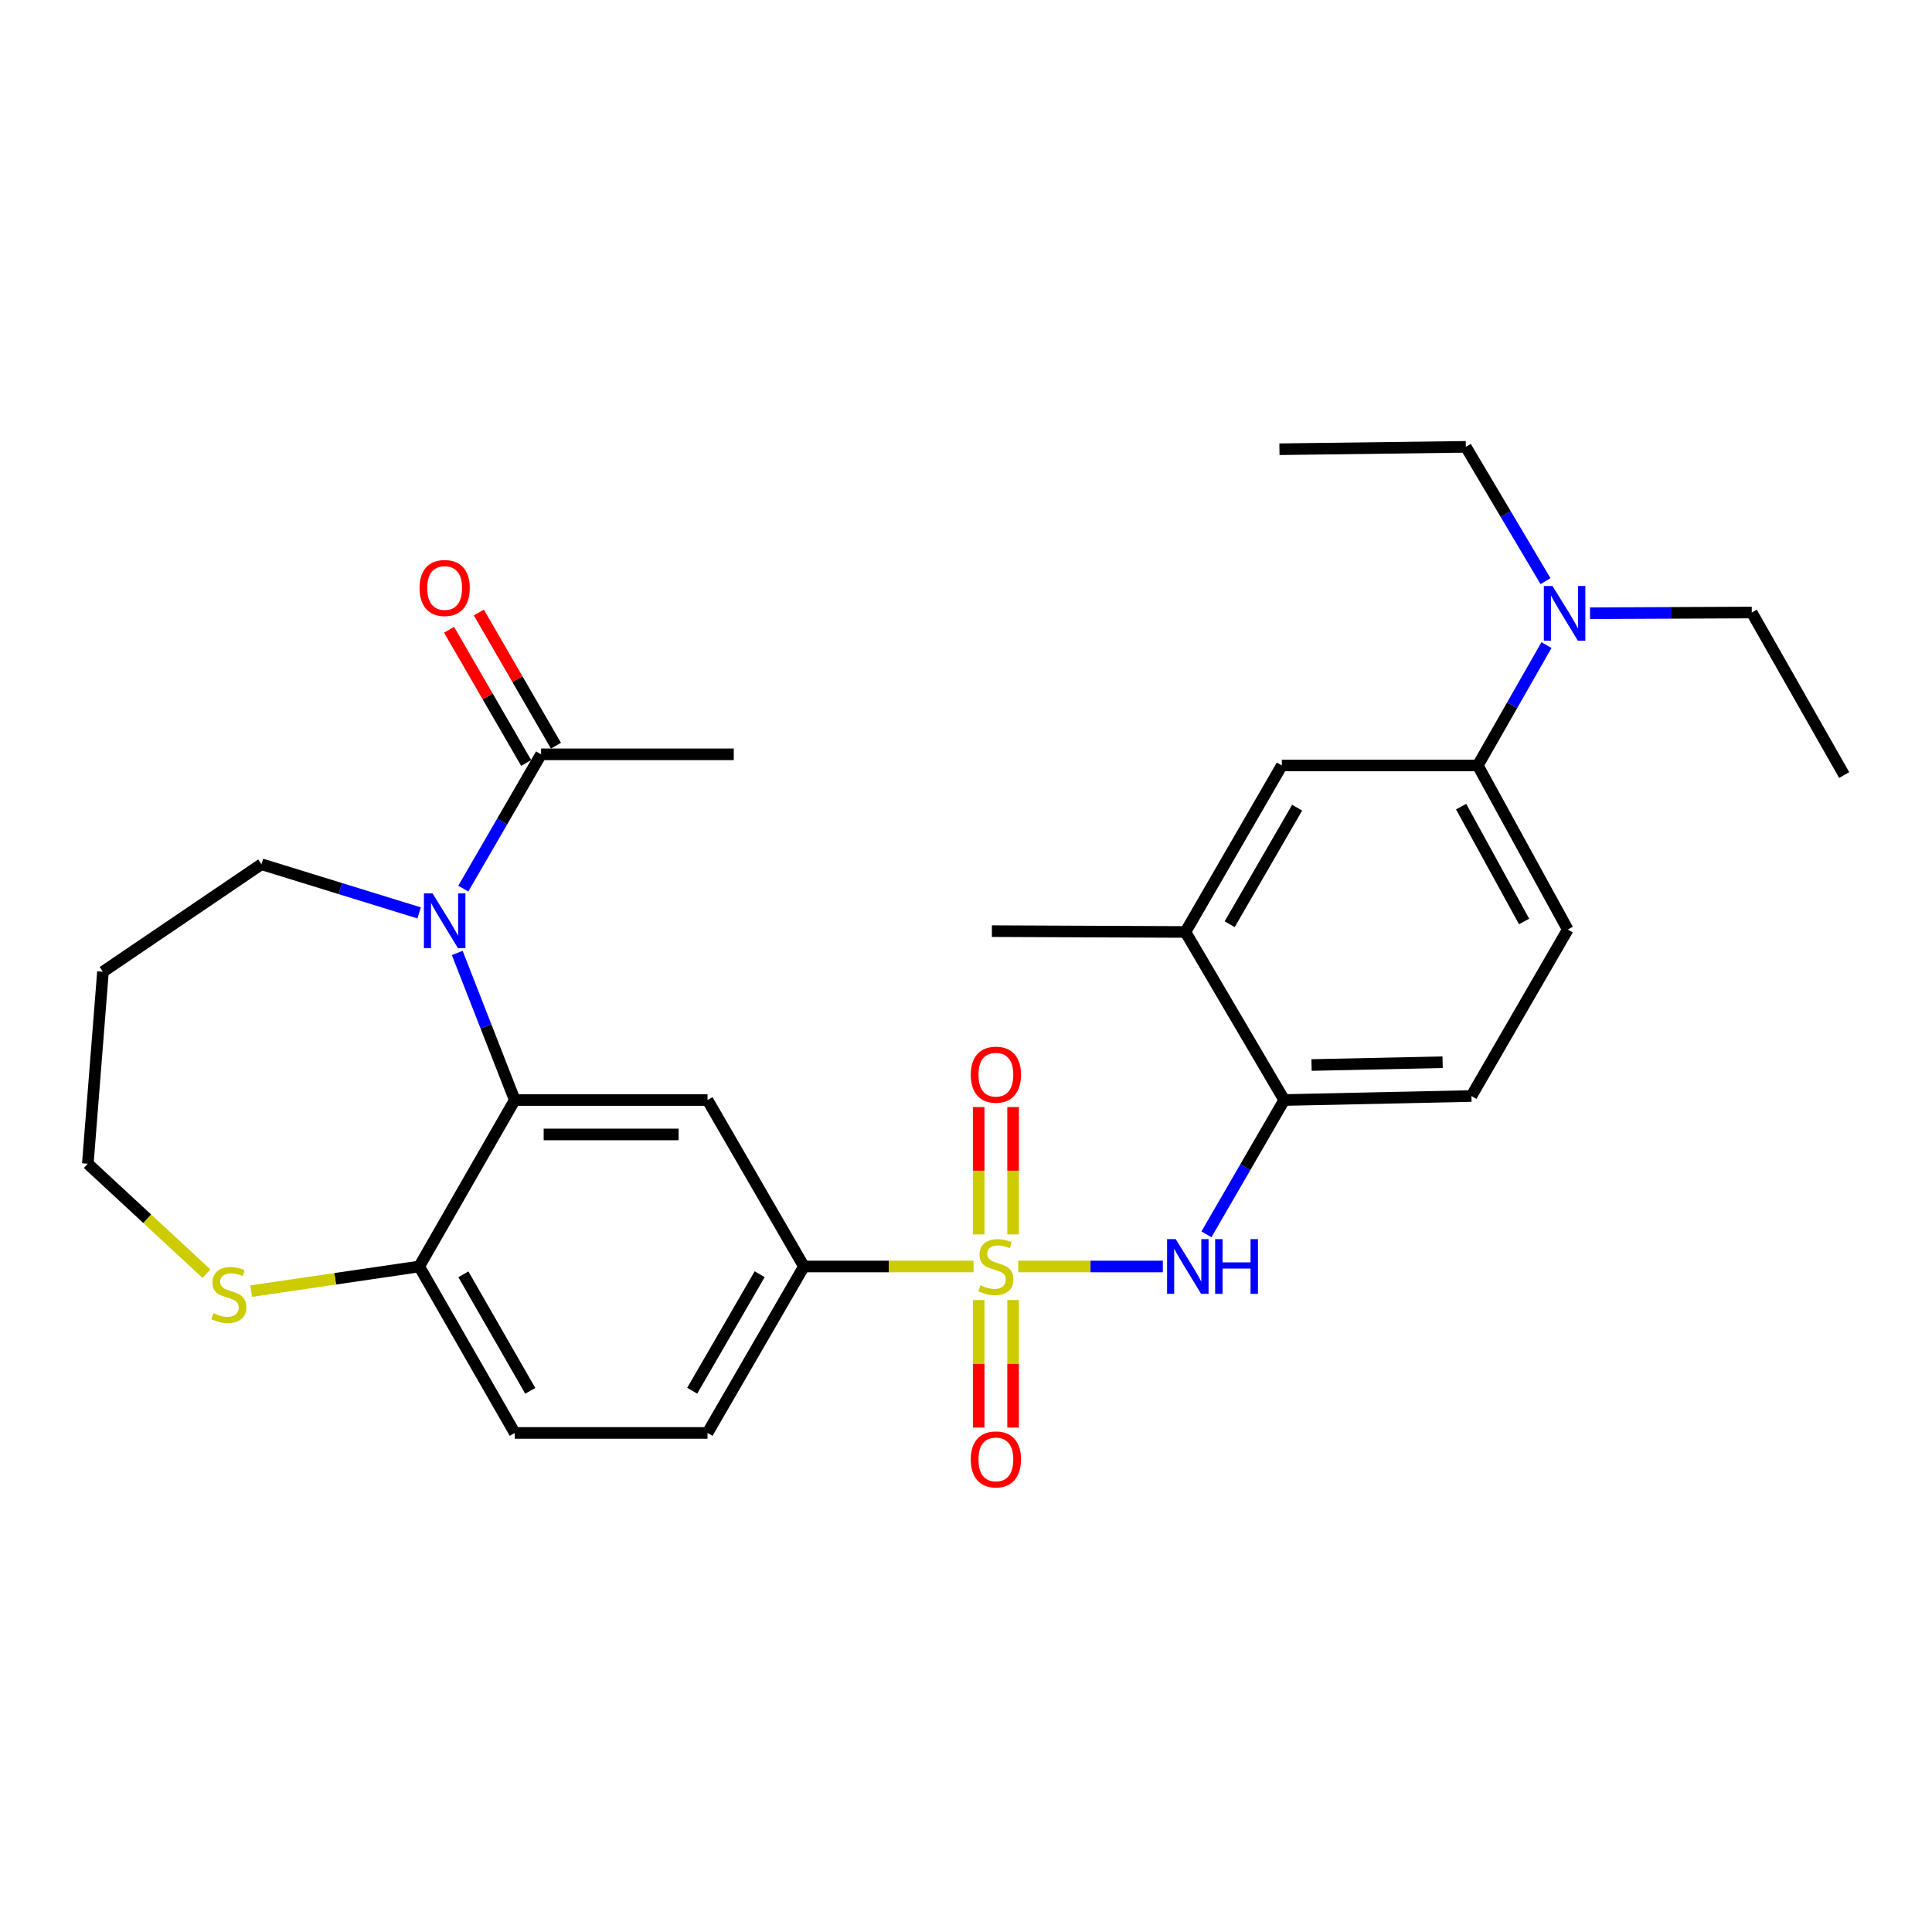 <?xml version='1.0' encoding='iso-8859-1'?>
<svg version='1.1' baseProfile='full'
              xmlns='http://www.w3.org/2000/svg'
                      xmlns:rdkit='http://www.rdkit.org/xml'
                      xmlns:xlink='http://www.w3.org/1999/xlink'
                  xml:space='preserve'
width='1000px' height='1000px' viewBox='0 0 1000 1000'>
<!-- END OF HEADER -->
<rect style='opacity:1.0;fill:#FFFFFF;stroke:none' width='1000' height='1000' x='0' y='0'> </rect>
<path class='bond-2' d='M 527.032,655.53 L 564.457,655.53' style='fill:none;fill-rule:evenodd;stroke:#CCCC00;stroke-width:6px;stroke-linecap:butt;stroke-linejoin:miter;stroke-opacity:1' />
<path class='bond-2' d='M 564.457,655.53 L 601.882,655.53' style='fill:none;fill-rule:evenodd;stroke:#0000FF;stroke-width:6px;stroke-linecap:butt;stroke-linejoin:miter;stroke-opacity:1' />
<path class='bond-4' d='M 503.904,655.53 L 460.007,655.53' style='fill:none;fill-rule:evenodd;stroke:#CCCC00;stroke-width:6px;stroke-linecap:butt;stroke-linejoin:miter;stroke-opacity:1' />
<path class='bond-4' d='M 460.007,655.53 L 416.109,655.53' style='fill:none;fill-rule:evenodd;stroke:#000000;stroke-width:6px;stroke-linecap:butt;stroke-linejoin:miter;stroke-opacity:1' />
<path class='bond-9' d='M 524.375,638.926 L 524.375,605.964' style='fill:none;fill-rule:evenodd;stroke:#CCCC00;stroke-width:6px;stroke-linecap:butt;stroke-linejoin:miter;stroke-opacity:1' />
<path class='bond-9' d='M 524.375,605.964 L 524.375,573.001' style='fill:none;fill-rule:evenodd;stroke:#FF0000;stroke-width:6px;stroke-linecap:butt;stroke-linejoin:miter;stroke-opacity:1' />
<path class='bond-9' d='M 506.561,638.926 L 506.561,605.964' style='fill:none;fill-rule:evenodd;stroke:#CCCC00;stroke-width:6px;stroke-linecap:butt;stroke-linejoin:miter;stroke-opacity:1' />
<path class='bond-9' d='M 506.561,605.964 L 506.561,573.001' style='fill:none;fill-rule:evenodd;stroke:#FF0000;stroke-width:6px;stroke-linecap:butt;stroke-linejoin:miter;stroke-opacity:1' />
<path class='bond-10' d='M 506.561,672.904 L 506.561,705.91' style='fill:none;fill-rule:evenodd;stroke:#CCCC00;stroke-width:6px;stroke-linecap:butt;stroke-linejoin:miter;stroke-opacity:1' />
<path class='bond-10' d='M 506.561,705.91 L 506.561,738.915' style='fill:none;fill-rule:evenodd;stroke:#FF0000;stroke-width:6px;stroke-linecap:butt;stroke-linejoin:miter;stroke-opacity:1' />
<path class='bond-10' d='M 524.375,672.904 L 524.375,705.91' style='fill:none;fill-rule:evenodd;stroke:#CCCC00;stroke-width:6px;stroke-linecap:butt;stroke-linejoin:miter;stroke-opacity:1' />
<path class='bond-10' d='M 524.375,705.91 L 524.375,738.915' style='fill:none;fill-rule:evenodd;stroke:#FF0000;stroke-width:6px;stroke-linecap:butt;stroke-linejoin:miter;stroke-opacity:1' />
<path class='bond-0' d='M 236.669,493.246 L 251.554,531.31' style='fill:none;fill-rule:evenodd;stroke:#0000FF;stroke-width:6px;stroke-linecap:butt;stroke-linejoin:miter;stroke-opacity:1' />
<path class='bond-0' d='M 251.554,531.31 L 266.438,569.373' style='fill:none;fill-rule:evenodd;stroke:#000000;stroke-width:6px;stroke-linecap:butt;stroke-linejoin:miter;stroke-opacity:1' />
<path class='bond-5' d='M 239.801,459.947 L 259.928,425.193' style='fill:none;fill-rule:evenodd;stroke:#0000FF;stroke-width:6px;stroke-linecap:butt;stroke-linejoin:miter;stroke-opacity:1' />
<path class='bond-5' d='M 259.928,425.193 L 280.055,390.439' style='fill:none;fill-rule:evenodd;stroke:#000000;stroke-width:6px;stroke-linecap:butt;stroke-linejoin:miter;stroke-opacity:1' />
<path class='bond-20' d='M 216.937,472.515 L 176.135,459.919' style='fill:none;fill-rule:evenodd;stroke:#0000FF;stroke-width:6px;stroke-linecap:butt;stroke-linejoin:miter;stroke-opacity:1' />
<path class='bond-20' d='M 176.135,459.919 L 135.332,447.323' style='fill:none;fill-rule:evenodd;stroke:#000000;stroke-width:6px;stroke-linecap:butt;stroke-linejoin:miter;stroke-opacity:1' />
<path class='bond-1' d='M 266.438,569.373 L 366.212,569.373' style='fill:none;fill-rule:evenodd;stroke:#000000;stroke-width:6px;stroke-linecap:butt;stroke-linejoin:miter;stroke-opacity:1' />
<path class='bond-1' d='M 281.404,587.187 L 351.246,587.187' style='fill:none;fill-rule:evenodd;stroke:#000000;stroke-width:6px;stroke-linecap:butt;stroke-linejoin:miter;stroke-opacity:1' />
<path class='bond-29' d='M 266.438,569.373 L 216.977,655.53' style='fill:none;fill-rule:evenodd;stroke:#000000;stroke-width:6px;stroke-linecap:butt;stroke-linejoin:miter;stroke-opacity:1' />
<path class='bond-6' d='M 624.457,638.881 L 644.58,604.127' style='fill:none;fill-rule:evenodd;stroke:#0000FF;stroke-width:6px;stroke-linecap:butt;stroke-linejoin:miter;stroke-opacity:1' />
<path class='bond-6' d='M 644.58,604.127 L 664.704,569.373' style='fill:none;fill-rule:evenodd;stroke:#000000;stroke-width:6px;stroke-linecap:butt;stroke-linejoin:miter;stroke-opacity:1' />
<path class='bond-3' d='M 366.212,569.373 L 416.109,655.53' style='fill:none;fill-rule:evenodd;stroke:#000000;stroke-width:6px;stroke-linecap:butt;stroke-linejoin:miter;stroke-opacity:1' />
<path class='bond-16' d='M 416.109,655.53 L 366.212,741.687' style='fill:none;fill-rule:evenodd;stroke:#000000;stroke-width:6px;stroke-linecap:butt;stroke-linejoin:miter;stroke-opacity:1' />
<path class='bond-16' d='M 393.21,659.527 L 358.282,719.836' style='fill:none;fill-rule:evenodd;stroke:#000000;stroke-width:6px;stroke-linecap:butt;stroke-linejoin:miter;stroke-opacity:1' />
<path class='bond-15' d='M 287.763,385.976 L 267.809,351.513' style='fill:none;fill-rule:evenodd;stroke:#000000;stroke-width:6px;stroke-linecap:butt;stroke-linejoin:miter;stroke-opacity:1' />
<path class='bond-15' d='M 267.809,351.513 L 247.854,317.049' style='fill:none;fill-rule:evenodd;stroke:#FF0000;stroke-width:6px;stroke-linecap:butt;stroke-linejoin:miter;stroke-opacity:1' />
<path class='bond-15' d='M 272.348,394.902 L 252.393,360.438' style='fill:none;fill-rule:evenodd;stroke:#000000;stroke-width:6px;stroke-linecap:butt;stroke-linejoin:miter;stroke-opacity:1' />
<path class='bond-15' d='M 252.393,360.438 L 232.438,325.975' style='fill:none;fill-rule:evenodd;stroke:#FF0000;stroke-width:6px;stroke-linecap:butt;stroke-linejoin:miter;stroke-opacity:1' />
<path class='bond-23' d='M 280.055,390.439 L 379.8,390.439' style='fill:none;fill-rule:evenodd;stroke:#000000;stroke-width:6px;stroke-linecap:butt;stroke-linejoin:miter;stroke-opacity:1' />
<path class='bond-11' d='M 664.704,569.373 L 613.579,482.385' style='fill:none;fill-rule:evenodd;stroke:#000000;stroke-width:6px;stroke-linecap:butt;stroke-linejoin:miter;stroke-opacity:1' />
<path class='bond-17' d='M 664.704,569.373 L 761.608,567.295' style='fill:none;fill-rule:evenodd;stroke:#000000;stroke-width:6px;stroke-linecap:butt;stroke-linejoin:miter;stroke-opacity:1' />
<path class='bond-17' d='M 678.857,551.252 L 746.69,549.798' style='fill:none;fill-rule:evenodd;stroke:#000000;stroke-width:6px;stroke-linecap:butt;stroke-linejoin:miter;stroke-opacity:1' />
<path class='bond-7' d='M 216.977,655.53 L 266.438,741.687' style='fill:none;fill-rule:evenodd;stroke:#000000;stroke-width:6px;stroke-linecap:butt;stroke-linejoin:miter;stroke-opacity:1' />
<path class='bond-7' d='M 239.844,659.585 L 274.468,719.895' style='fill:none;fill-rule:evenodd;stroke:#000000;stroke-width:6px;stroke-linecap:butt;stroke-linejoin:miter;stroke-opacity:1' />
<path class='bond-13' d='M 216.977,655.53 L 173.493,661.902' style='fill:none;fill-rule:evenodd;stroke:#000000;stroke-width:6px;stroke-linecap:butt;stroke-linejoin:miter;stroke-opacity:1' />
<path class='bond-13' d='M 173.493,661.902 L 130.009,668.274' style='fill:none;fill-rule:evenodd;stroke:#CCCC00;stroke-width:6px;stroke-linecap:butt;stroke-linejoin:miter;stroke-opacity:1' />
<path class='bond-8' d='M 764.903,396.199 L 811.475,481.128' style='fill:none;fill-rule:evenodd;stroke:#000000;stroke-width:6px;stroke-linecap:butt;stroke-linejoin:miter;stroke-opacity:1' />
<path class='bond-8' d='M 756.27,417.503 L 788.87,476.954' style='fill:none;fill-rule:evenodd;stroke:#000000;stroke-width:6px;stroke-linecap:butt;stroke-linejoin:miter;stroke-opacity:1' />
<path class='bond-14' d='M 764.903,396.199 L 782.681,365.044' style='fill:none;fill-rule:evenodd;stroke:#000000;stroke-width:6px;stroke-linecap:butt;stroke-linejoin:miter;stroke-opacity:1' />
<path class='bond-14' d='M 782.681,365.044 L 800.459,333.89' style='fill:none;fill-rule:evenodd;stroke:#0000FF;stroke-width:6px;stroke-linecap:butt;stroke-linejoin:miter;stroke-opacity:1' />
<path class='bond-30' d='M 764.903,396.199 L 663.467,396.199' style='fill:none;fill-rule:evenodd;stroke:#000000;stroke-width:6px;stroke-linecap:butt;stroke-linejoin:miter;stroke-opacity:1' />
<path class='bond-12' d='M 613.579,482.385 L 663.467,396.199' style='fill:none;fill-rule:evenodd;stroke:#000000;stroke-width:6px;stroke-linecap:butt;stroke-linejoin:miter;stroke-opacity:1' />
<path class='bond-12' d='M 636.479,478.381 L 671.4,418.05' style='fill:none;fill-rule:evenodd;stroke:#000000;stroke-width:6px;stroke-linecap:butt;stroke-linejoin:miter;stroke-opacity:1' />
<path class='bond-24' d='M 613.579,482.385 L 513.4,481.96' style='fill:none;fill-rule:evenodd;stroke:#000000;stroke-width:6px;stroke-linecap:butt;stroke-linejoin:miter;stroke-opacity:1' />
<path class='bond-22' d='M 106.872,659.25 L 76.163,630.794' style='fill:none;fill-rule:evenodd;stroke:#CCCC00;stroke-width:6px;stroke-linecap:butt;stroke-linejoin:miter;stroke-opacity:1' />
<path class='bond-22' d='M 76.163,630.794 L 45.455,602.338' style='fill:none;fill-rule:evenodd;stroke:#000000;stroke-width:6px;stroke-linecap:butt;stroke-linejoin:miter;stroke-opacity:1' />
<path class='bond-25' d='M 822.994,317.406 L 864.856,317.222' style='fill:none;fill-rule:evenodd;stroke:#0000FF;stroke-width:6px;stroke-linecap:butt;stroke-linejoin:miter;stroke-opacity:1' />
<path class='bond-25' d='M 864.856,317.222 L 906.717,317.038' style='fill:none;fill-rule:evenodd;stroke:#000000;stroke-width:6px;stroke-linecap:butt;stroke-linejoin:miter;stroke-opacity:1' />
<path class='bond-26' d='M 799.946,300.799 L 779.327,266.043' style='fill:none;fill-rule:evenodd;stroke:#0000FF;stroke-width:6px;stroke-linecap:butt;stroke-linejoin:miter;stroke-opacity:1' />
<path class='bond-26' d='M 779.327,266.043 L 758.708,231.287' style='fill:none;fill-rule:evenodd;stroke:#000000;stroke-width:6px;stroke-linecap:butt;stroke-linejoin:miter;stroke-opacity:1' />
<path class='bond-19' d='M 366.212,741.687 L 266.438,741.687' style='fill:none;fill-rule:evenodd;stroke:#000000;stroke-width:6px;stroke-linecap:butt;stroke-linejoin:miter;stroke-opacity:1' />
<path class='bond-18' d='M 761.608,567.295 L 811.475,481.128' style='fill:none;fill-rule:evenodd;stroke:#000000;stroke-width:6px;stroke-linecap:butt;stroke-linejoin:miter;stroke-opacity:1' />
<path class='bond-21' d='M 135.332,447.323 L 53.292,502.979' style='fill:none;fill-rule:evenodd;stroke:#000000;stroke-width:6px;stroke-linecap:butt;stroke-linejoin:miter;stroke-opacity:1' />
<path class='bond-31' d='M 53.292,502.979 L 45.455,602.338' style='fill:none;fill-rule:evenodd;stroke:#000000;stroke-width:6px;stroke-linecap:butt;stroke-linejoin:miter;stroke-opacity:1' />
<path class='bond-28' d='M 906.717,317.038 L 954.545,401.157' style='fill:none;fill-rule:evenodd;stroke:#000000;stroke-width:6px;stroke-linecap:butt;stroke-linejoin:miter;stroke-opacity:1' />
<path class='bond-27' d='M 758.708,231.287 L 662.239,232.524' style='fill:none;fill-rule:evenodd;stroke:#000000;stroke-width:6px;stroke-linecap:butt;stroke-linejoin:miter;stroke-opacity:1' />
<path  class='atom-0' d='M 507.468 665.25
Q 507.788 665.37, 509.108 665.93
Q 510.428 666.49, 511.868 666.85
Q 513.348 667.17, 514.788 667.17
Q 517.468 667.17, 519.028 665.89
Q 520.588 664.57, 520.588 662.29
Q 520.588 660.73, 519.788 659.77
Q 519.028 658.81, 517.828 658.29
Q 516.628 657.77, 514.628 657.17
Q 512.108 656.41, 510.588 655.69
Q 509.108 654.97, 508.028 653.45
Q 506.988 651.93, 506.988 649.37
Q 506.988 645.81, 509.388 643.61
Q 511.828 641.41, 516.628 641.41
Q 519.908 641.41, 523.628 642.97
L 522.708 646.05
Q 519.308 644.65, 516.748 644.65
Q 513.988 644.65, 512.468 645.81
Q 510.948 646.93, 510.988 648.89
Q 510.988 650.41, 511.748 651.33
Q 512.548 652.25, 513.668 652.77
Q 514.828 653.29, 516.748 653.89
Q 519.308 654.69, 520.828 655.49
Q 522.348 656.29, 523.428 657.93
Q 524.548 659.53, 524.548 662.29
Q 524.548 666.21, 521.908 668.33
Q 519.308 670.41, 514.948 670.41
Q 512.428 670.41, 510.508 669.85
Q 508.628 669.33, 506.388 668.41
L 507.468 665.25
' fill='#CCCC00'/>
<path  class='atom-1' d='M 223.898 462.436
L 233.178 477.436
Q 234.098 478.916, 235.578 481.596
Q 237.058 484.276, 237.138 484.436
L 237.138 462.436
L 240.898 462.436
L 240.898 490.756
L 237.018 490.756
L 227.058 474.356
Q 225.898 472.436, 224.658 470.236
Q 223.458 468.036, 223.098 467.356
L 223.098 490.756
L 219.418 490.756
L 219.418 462.436
L 223.898 462.436
' fill='#0000FF'/>
<path  class='atom-3' d='M 608.556 641.37
L 617.836 656.37
Q 618.756 657.85, 620.236 660.53
Q 621.716 663.21, 621.796 663.37
L 621.796 641.37
L 625.556 641.37
L 625.556 669.69
L 621.676 669.69
L 611.716 653.29
Q 610.556 651.37, 609.316 649.17
Q 608.116 646.97, 607.756 646.29
L 607.756 669.69
L 604.076 669.69
L 604.076 641.37
L 608.556 641.37
' fill='#0000FF'/>
<path  class='atom-3' d='M 628.956 641.37
L 632.796 641.37
L 632.796 653.41
L 647.276 653.41
L 647.276 641.37
L 651.116 641.37
L 651.116 669.69
L 647.276 669.69
L 647.276 656.61
L 632.796 656.61
L 632.796 669.69
L 628.956 669.69
L 628.956 641.37
' fill='#0000FF'/>
<path  class='atom-10' d='M 502.468 556.252
Q 502.468 549.452, 505.828 545.652
Q 509.188 541.852, 515.468 541.852
Q 521.748 541.852, 525.108 545.652
Q 528.468 549.452, 528.468 556.252
Q 528.468 563.132, 525.068 567.052
Q 521.668 570.932, 515.468 570.932
Q 509.228 570.932, 505.828 567.052
Q 502.468 563.172, 502.468 556.252
M 515.468 567.732
Q 519.788 567.732, 522.108 564.852
Q 524.468 561.932, 524.468 556.252
Q 524.468 550.692, 522.108 547.892
Q 519.788 545.052, 515.468 545.052
Q 511.148 545.052, 508.788 547.852
Q 506.468 550.652, 506.468 556.252
Q 506.468 561.972, 508.788 564.852
Q 511.148 567.732, 515.468 567.732
' fill='#FF0000'/>
<path  class='atom-11' d='M 502.468 755.375
Q 502.468 748.575, 505.828 744.775
Q 509.188 740.975, 515.468 740.975
Q 521.748 740.975, 525.108 744.775
Q 528.468 748.575, 528.468 755.375
Q 528.468 762.255, 525.068 766.175
Q 521.668 770.055, 515.468 770.055
Q 509.228 770.055, 505.828 766.175
Q 502.468 762.295, 502.468 755.375
M 515.468 766.855
Q 519.788 766.855, 522.108 763.975
Q 524.468 761.055, 524.468 755.375
Q 524.468 749.815, 522.108 747.015
Q 519.788 744.175, 515.468 744.175
Q 511.148 744.175, 508.788 746.975
Q 506.468 749.775, 506.468 755.375
Q 506.468 761.095, 508.788 763.975
Q 511.148 766.855, 515.468 766.855
' fill='#FF0000'/>
<path  class='atom-14' d='M 110.44 679.689
Q 110.76 679.809, 112.08 680.369
Q 113.4 680.929, 114.84 681.289
Q 116.32 681.609, 117.76 681.609
Q 120.44 681.609, 122 680.329
Q 123.56 679.009, 123.56 676.729
Q 123.56 675.169, 122.76 674.209
Q 122 673.249, 120.8 672.729
Q 119.6 672.209, 117.6 671.609
Q 115.08 670.849, 113.56 670.129
Q 112.08 669.409, 111 667.889
Q 109.96 666.369, 109.96 663.809
Q 109.96 660.249, 112.36 658.049
Q 114.8 655.849, 119.6 655.849
Q 122.88 655.849, 126.6 657.409
L 125.68 660.489
Q 122.28 659.089, 119.72 659.089
Q 116.96 659.089, 115.44 660.249
Q 113.92 661.369, 113.96 663.329
Q 113.96 664.849, 114.72 665.769
Q 115.52 666.689, 116.64 667.209
Q 117.8 667.729, 119.72 668.329
Q 122.28 669.129, 123.8 669.929
Q 125.32 670.729, 126.4 672.369
Q 127.52 673.969, 127.52 676.729
Q 127.52 680.649, 124.88 682.769
Q 122.28 684.849, 117.92 684.849
Q 115.4 684.849, 113.48 684.289
Q 111.6 683.769, 109.36 682.849
L 110.44 679.689
' fill='#CCCC00'/>
<path  class='atom-15' d='M 803.572 303.304
L 812.852 318.304
Q 813.772 319.784, 815.252 322.464
Q 816.732 325.144, 816.812 325.304
L 816.812 303.304
L 820.572 303.304
L 820.572 331.624
L 816.692 331.624
L 806.732 315.224
Q 805.572 313.304, 804.332 311.104
Q 803.132 308.904, 802.772 308.224
L 802.772 331.624
L 799.092 331.624
L 799.092 303.304
L 803.572 303.304
' fill='#0000FF'/>
<path  class='atom-16' d='M 217.158 304.342
Q 217.158 297.542, 220.518 293.742
Q 223.878 289.942, 230.158 289.942
Q 236.438 289.942, 239.798 293.742
Q 243.158 297.542, 243.158 304.342
Q 243.158 311.222, 239.758 315.142
Q 236.358 319.022, 230.158 319.022
Q 223.918 319.022, 220.518 315.142
Q 217.158 311.262, 217.158 304.342
M 230.158 315.822
Q 234.478 315.822, 236.798 312.942
Q 239.158 310.022, 239.158 304.342
Q 239.158 298.782, 236.798 295.982
Q 234.478 293.142, 230.158 293.142
Q 225.838 293.142, 223.478 295.942
Q 221.158 298.742, 221.158 304.342
Q 221.158 310.062, 223.478 312.942
Q 225.838 315.822, 230.158 315.822
' fill='#FF0000'/>
</svg>
